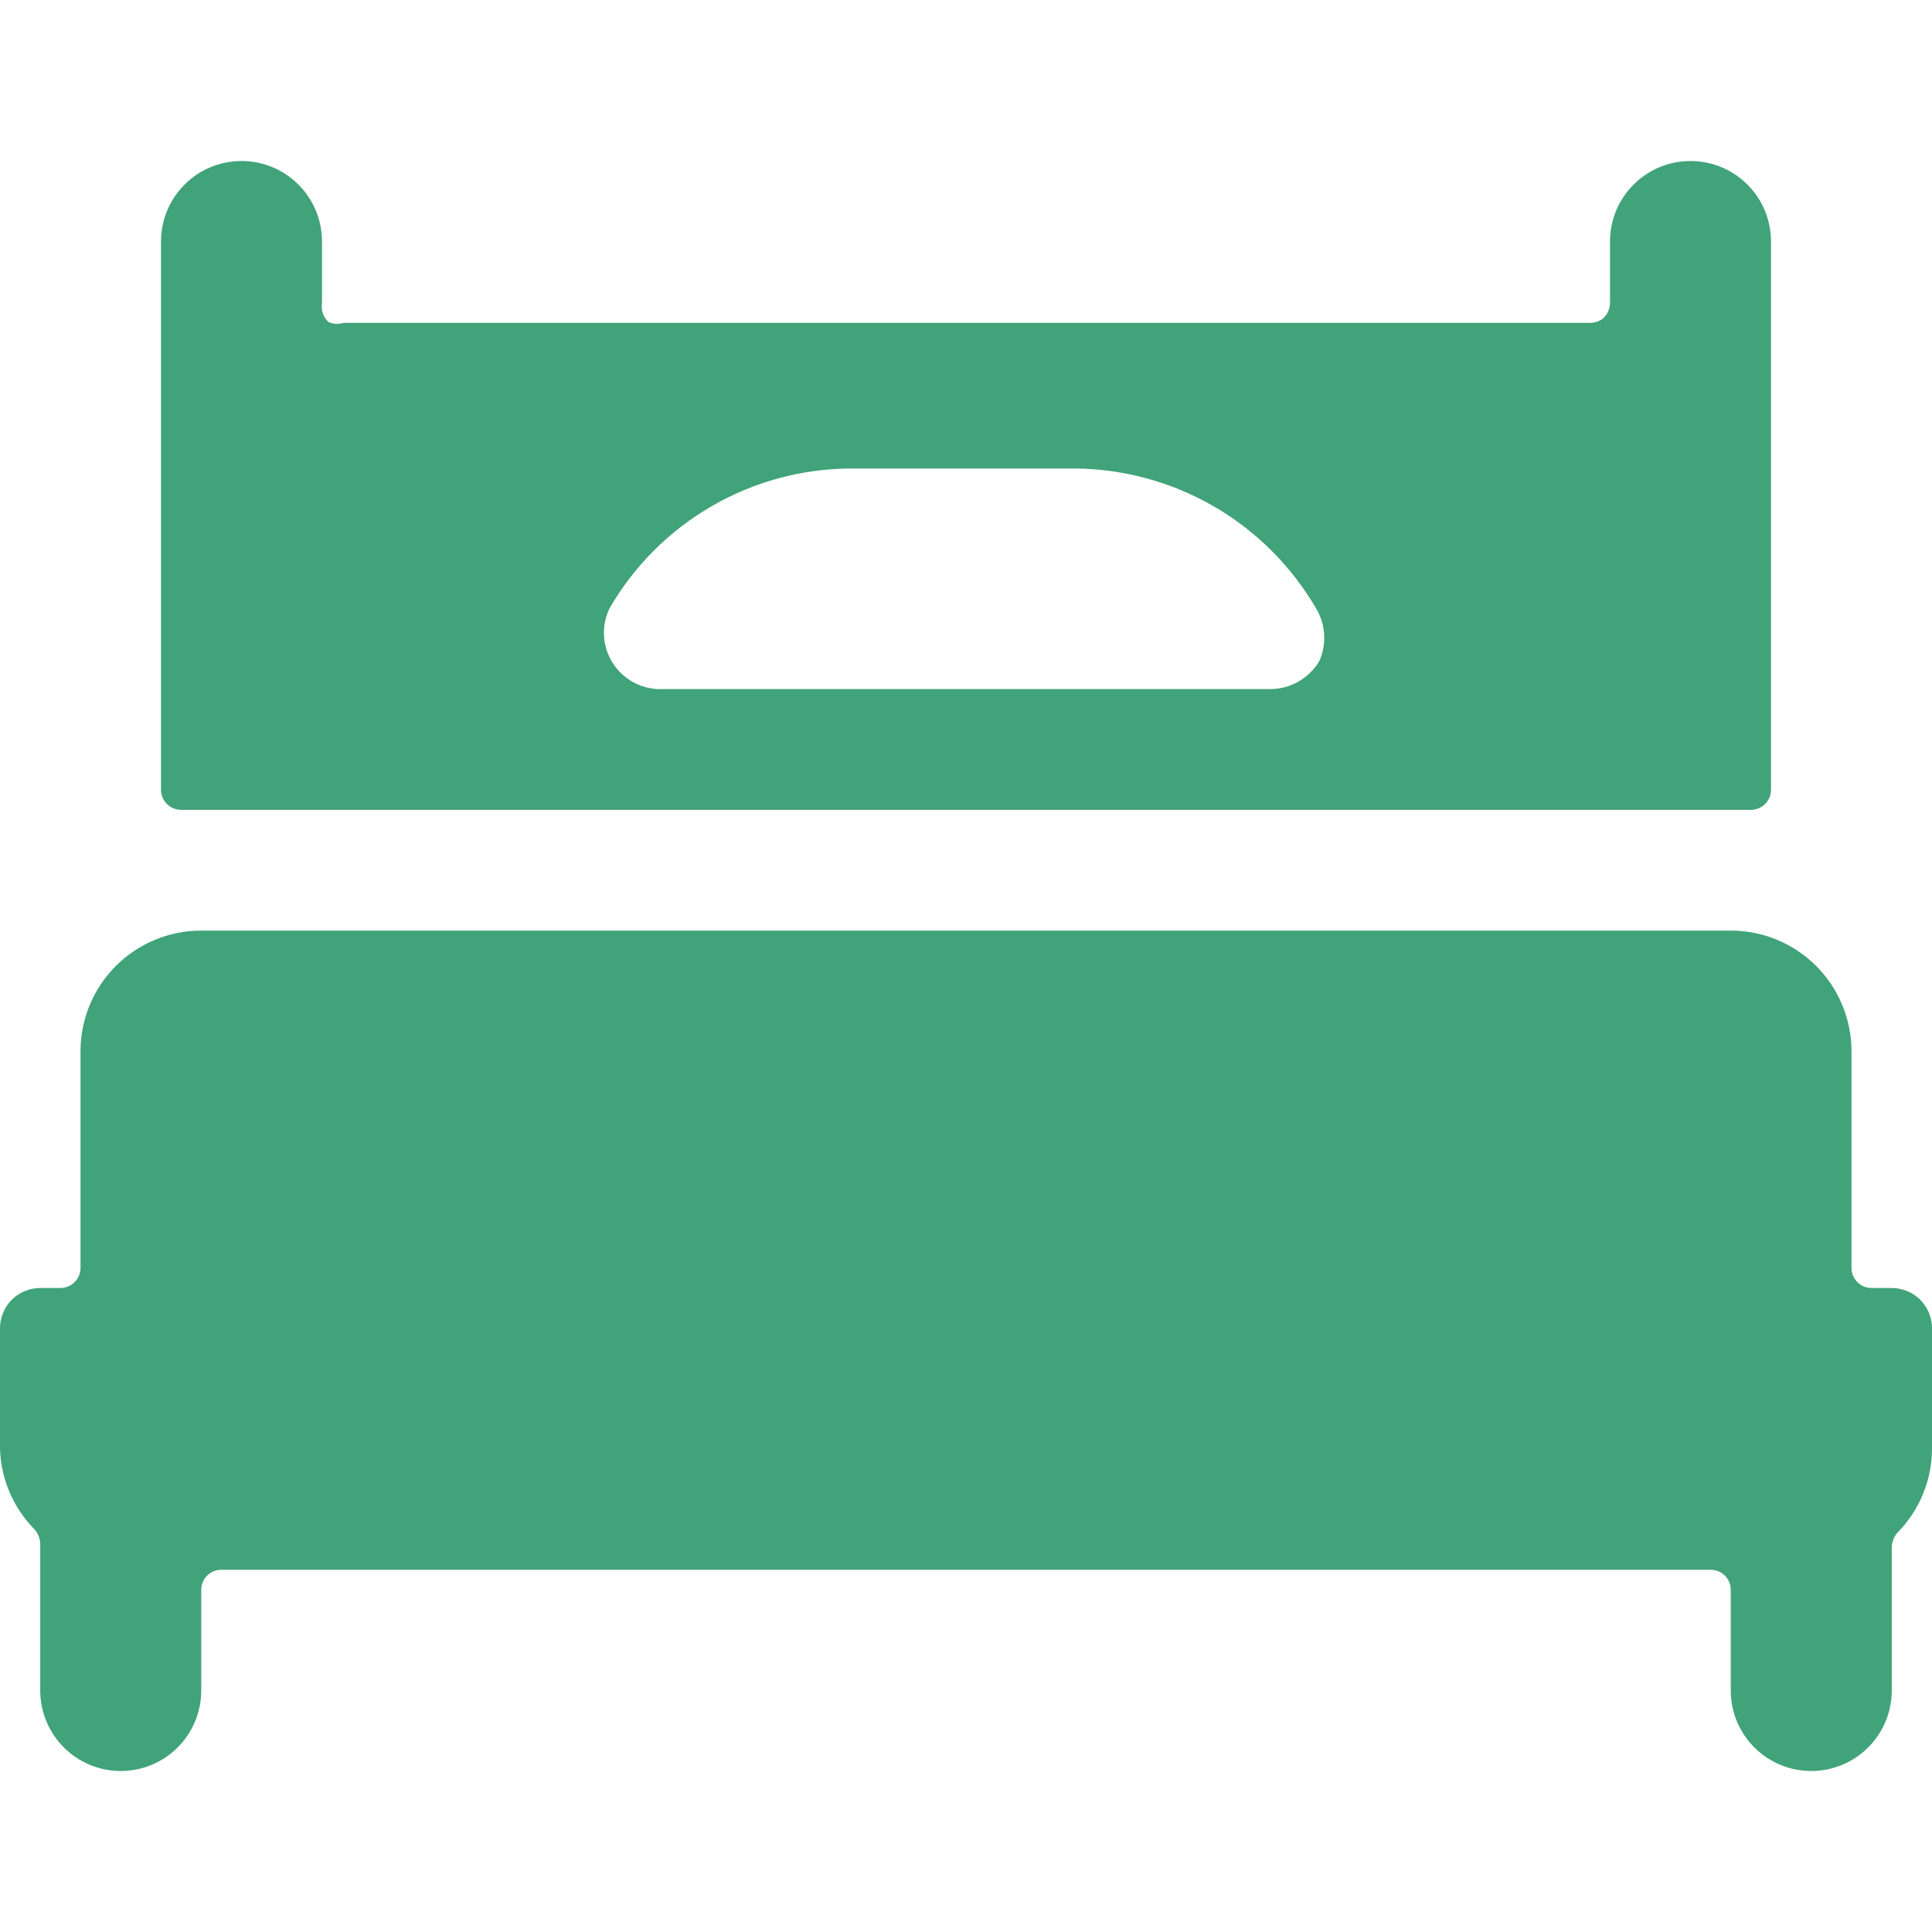 <svg xmlns="http://www.w3.org/2000/svg" fill="none" viewBox="0 0 24 24" height="24" width="24">
<path fill="#41A379" d="M24 16.5C24 16.367 23.947 16.24 23.854 16.146C23.76 16.053 23.633 16 23.5 16H23.25C23.184 16 23.12 15.974 23.073 15.927C23.026 15.88 23 15.816 23 15.75V13.06C23 12.662 22.842 12.281 22.561 11.999C22.279 11.718 21.898 11.56 21.5 11.56H2.5C2.102 11.56 1.721 11.718 1.439 11.999C1.158 12.281 1 12.662 1 13.06V15.75C1 15.816 0.974 15.88 0.927 15.927C0.88 15.974 0.816 16 0.75 16H0.5C0.367 16 0.24 16.053 0.146 16.146C0.053 16.24 0 16.367 0 16.5L0 18C0.012 18.376 0.166 18.733 0.43 19C0.473 19.05 0.498 19.114 0.5 19.18V21C0.5 21.265 0.605 21.52 0.793 21.707C0.98 21.895 1.235 22 1.5 22C1.765 22 2.02 21.895 2.207 21.707C2.395 21.52 2.5 21.265 2.5 21V19.75C2.5 19.684 2.526 19.62 2.573 19.573C2.62 19.526 2.684 19.5 2.75 19.5H21.25C21.316 19.5 21.38 19.526 21.427 19.573C21.474 19.62 21.5 19.684 21.5 19.75V21C21.5 21.265 21.605 21.52 21.793 21.707C21.98 21.895 22.235 22 22.5 22C22.765 22 23.02 21.895 23.207 21.707C23.395 21.52 23.5 21.265 23.5 21V19.22C23.502 19.154 23.527 19.09 23.57 19.04C23.844 18.763 23.998 18.39 24 18V16.5Z"></path>
<path fill="#41A379" d="M21 2C20.735 2 20.48 2.105 20.293 2.293C20.105 2.48 20 2.735 20 3V3.76C20 3.831 19.971 3.9 19.92 3.95C19.894 3.972 19.864 3.989 19.831 3.999C19.798 4.009 19.764 4.013 19.73 4.01H4.27C4.208 4.031 4.14 4.027 4.08 4C4.048 3.97 4.024 3.932 4.01 3.89C3.996 3.848 3.993 3.804 4 3.76V3C4 2.735 3.895 2.48 3.707 2.293C3.52 2.105 3.265 2 3 2C2.735 2 2.48 2.105 2.293 2.293C2.105 2.48 2 2.735 2 3V9.81C2 9.876 2.026 9.94 2.073 9.987C2.12 10.034 2.184 10.06 2.25 10.06H21.75C21.816 10.06 21.88 10.034 21.927 9.987C21.974 9.94 22 9.876 22 9.81V3C22 2.735 21.895 2.48 21.707 2.293C21.52 2.105 21.265 2 21 2ZM16.39 8.21C16.328 8.316 16.238 8.404 16.131 8.466C16.024 8.527 15.903 8.56 15.78 8.56H8.18C8.064 8.556 7.95 8.524 7.85 8.465C7.75 8.407 7.665 8.324 7.605 8.225C7.544 8.126 7.509 8.013 7.503 7.897C7.497 7.781 7.52 7.665 7.57 7.56C7.874 7.033 8.311 6.595 8.838 6.29C9.364 5.984 9.961 5.822 10.57 5.82H13.35C13.958 5.824 14.555 5.987 15.081 6.292C15.607 6.597 16.044 7.034 16.35 7.56C16.408 7.657 16.442 7.767 16.449 7.88C16.456 7.993 16.436 8.106 16.39 8.21Z"></path>
</svg>

